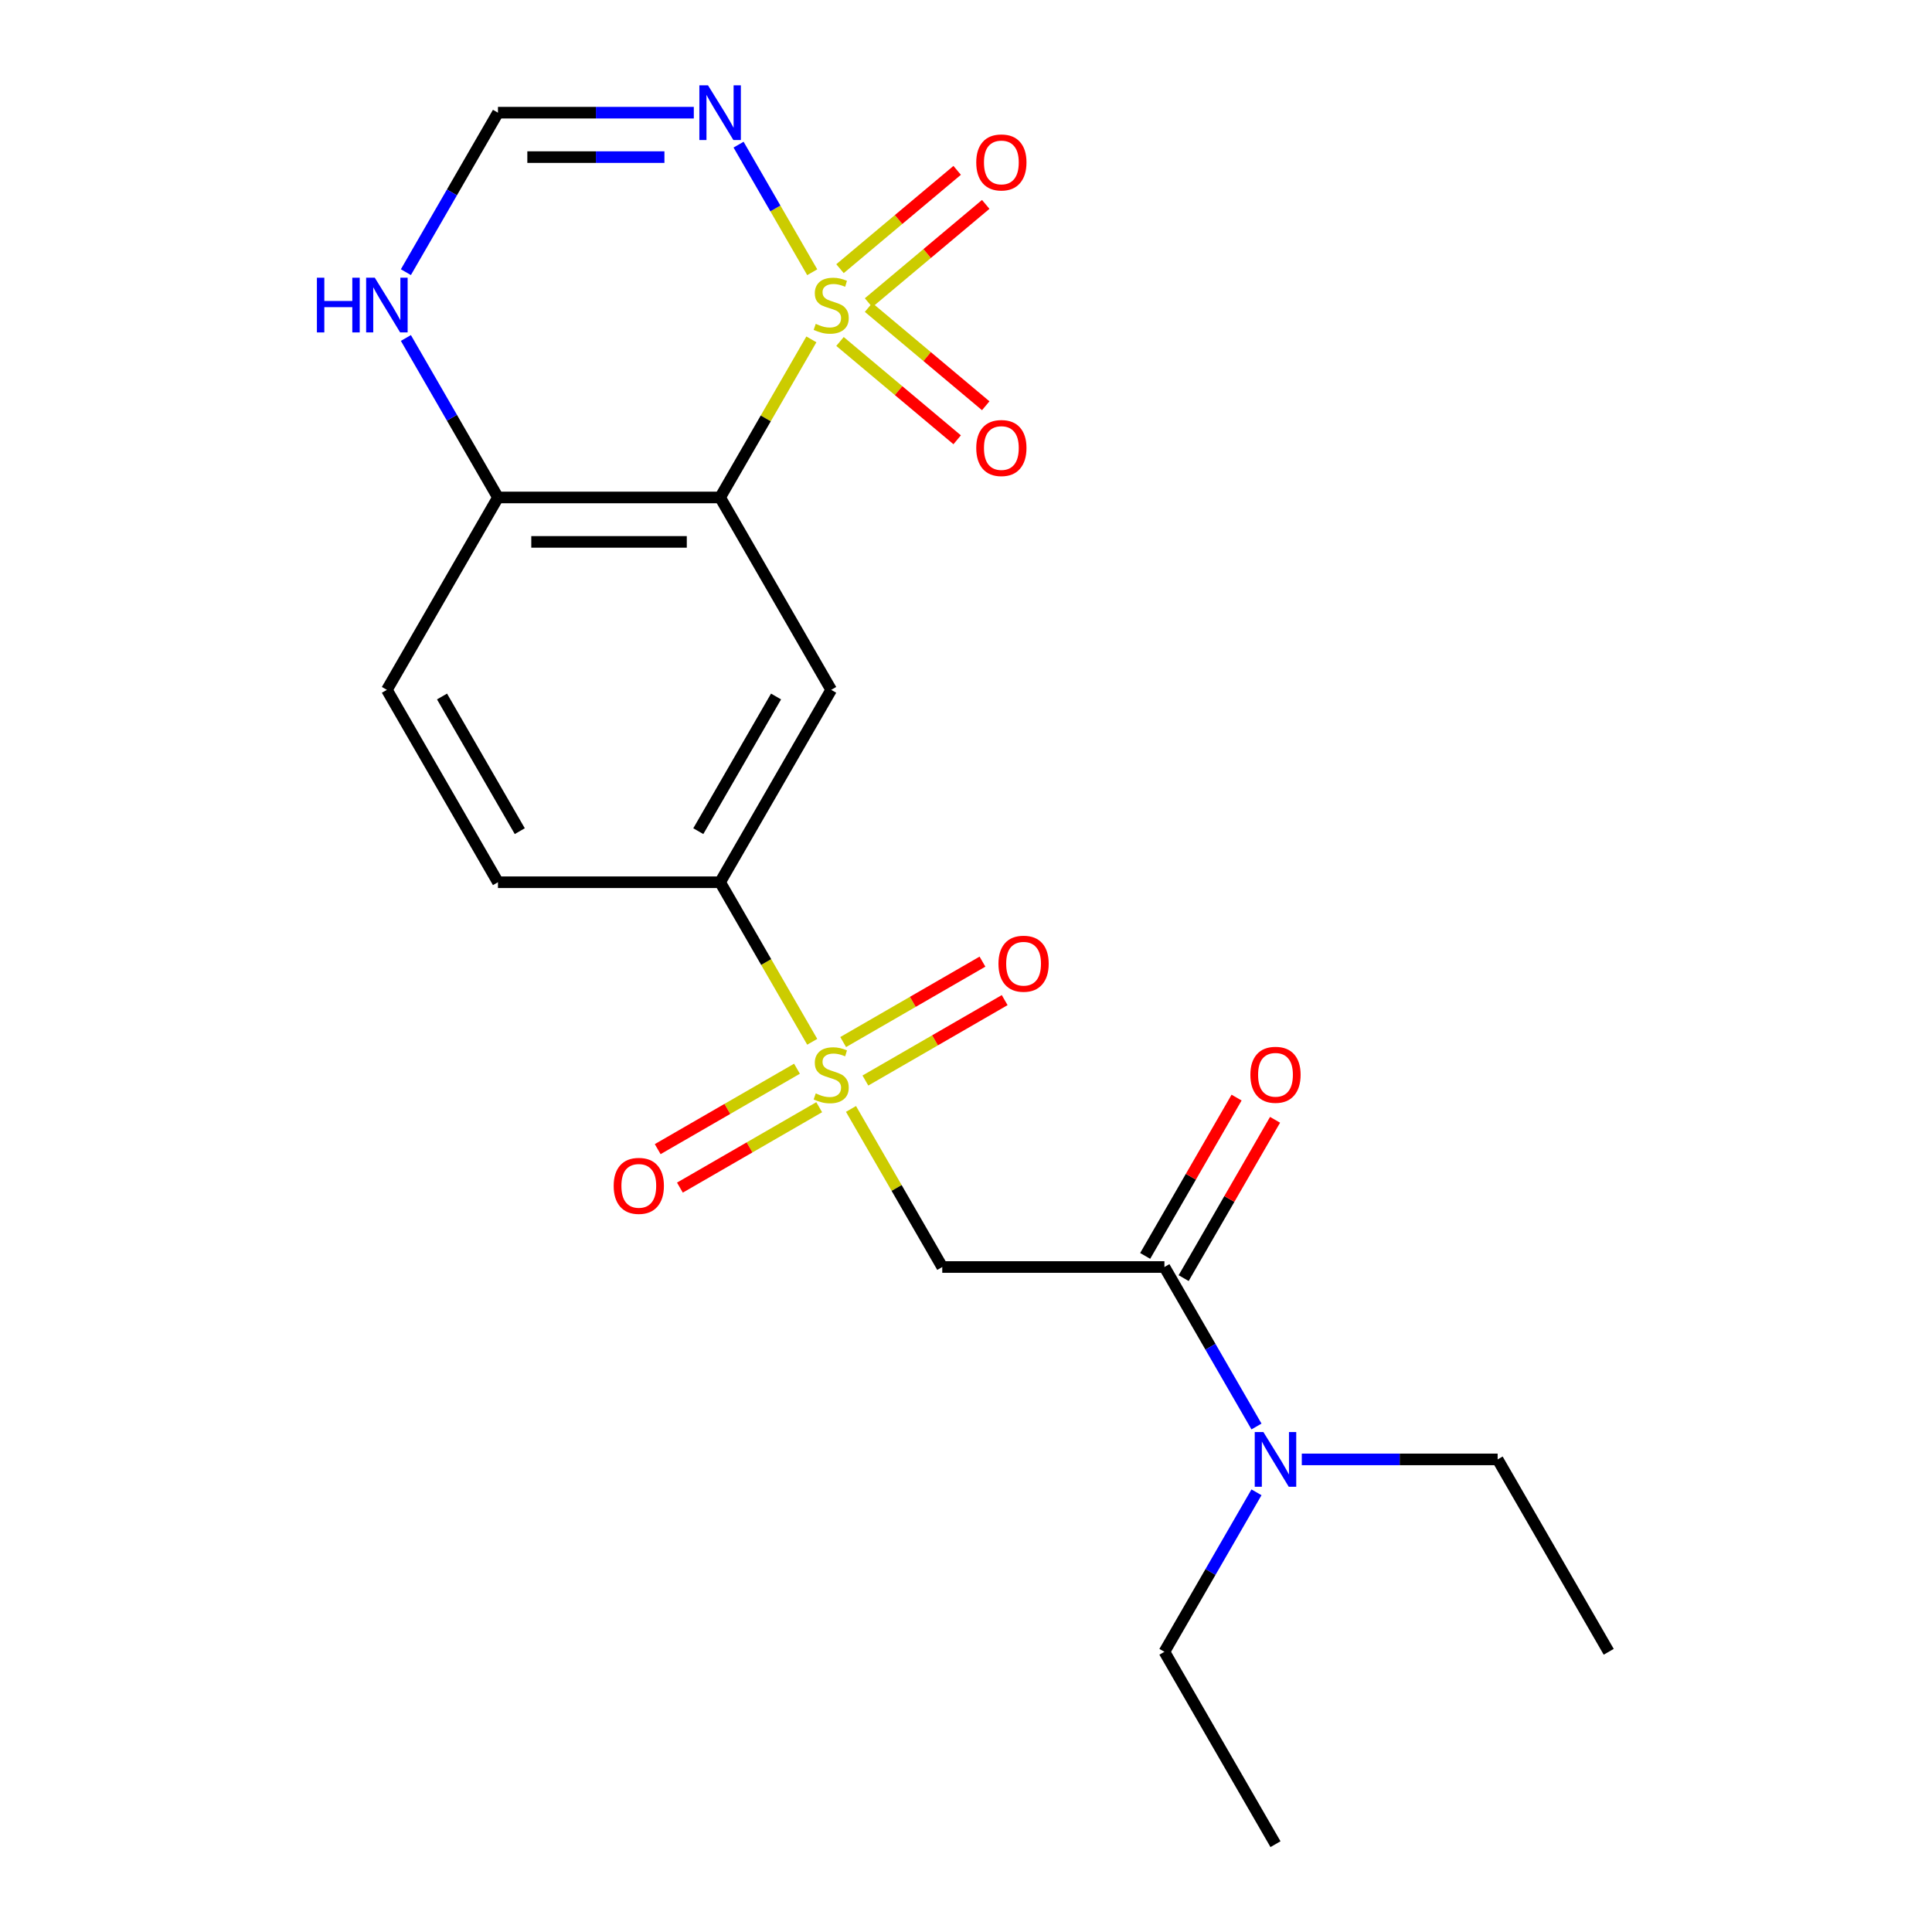 <?xml version='1.0' encoding='iso-8859-1'?>
<svg version='1.1' baseProfile='full'
              xmlns='http://www.w3.org/2000/svg'
                      xmlns:rdkit='http://www.rdkit.org/xml'
                      xmlns:xlink='http://www.w3.org/1999/xlink'
                  xml:space='preserve'
width='1000px' height='1000px' viewBox='0 0 1000 1000'>
<!-- END OF HEADER -->
<rect style='opacity:1.0;fill:#FFFFFF;stroke:none' width='1000' height='1000' x='0' y='0'> </rect>
<path class='bond-1' d='M 419.971,175.659 L 396.35,216.572' style='fill:none;fill-rule:evenodd;stroke:#CCCC00;stroke-width:6px;stroke-linecap:butt;stroke-linejoin:miter;stroke-opacity:1' />
<path class='bond-1' d='M 396.35,216.572 L 372.729,257.485' style='fill:none;fill-rule:evenodd;stroke:#000000;stroke-width:6px;stroke-linecap:butt;stroke-linejoin:miter;stroke-opacity:1' />
<path class='bond-2' d='M 420.41,140.91 L 401.345,107.889' style='fill:none;fill-rule:evenodd;stroke:#CCCC00;stroke-width:6px;stroke-linecap:butt;stroke-linejoin:miter;stroke-opacity:1' />
<path class='bond-2' d='M 401.345,107.889 L 382.281,74.869' style='fill:none;fill-rule:evenodd;stroke:#0000FF;stroke-width:6px;stroke-linecap:butt;stroke-linejoin:miter;stroke-opacity:1' />
<path class='bond-9' d='M 449.567,156.682 L 479.89,131.239' style='fill:none;fill-rule:evenodd;stroke:#CCCC00;stroke-width:6px;stroke-linecap:butt;stroke-linejoin:miter;stroke-opacity:1' />
<path class='bond-9' d='M 479.89,131.239 L 510.212,105.795' style='fill:none;fill-rule:evenodd;stroke:#FF0000;stroke-width:6px;stroke-linecap:butt;stroke-linejoin:miter;stroke-opacity:1' />
<path class='bond-9' d='M 434.785,139.065 L 465.107,113.622' style='fill:none;fill-rule:evenodd;stroke:#CCCC00;stroke-width:6px;stroke-linecap:butt;stroke-linejoin:miter;stroke-opacity:1' />
<path class='bond-9' d='M 465.107,113.622 L 495.43,88.178' style='fill:none;fill-rule:evenodd;stroke:#FF0000;stroke-width:6px;stroke-linecap:butt;stroke-linejoin:miter;stroke-opacity:1' />
<path class='bond-10' d='M 434.785,176.744 L 465.107,202.188' style='fill:none;fill-rule:evenodd;stroke:#CCCC00;stroke-width:6px;stroke-linecap:butt;stroke-linejoin:miter;stroke-opacity:1' />
<path class='bond-10' d='M 465.107,202.188 L 495.43,227.631' style='fill:none;fill-rule:evenodd;stroke:#FF0000;stroke-width:6px;stroke-linecap:butt;stroke-linejoin:miter;stroke-opacity:1' />
<path class='bond-10' d='M 449.567,159.128 L 479.89,184.571' style='fill:none;fill-rule:evenodd;stroke:#CCCC00;stroke-width:6px;stroke-linecap:butt;stroke-linejoin:miter;stroke-opacity:1' />
<path class='bond-10' d='M 479.89,184.571 L 510.212,210.014' style='fill:none;fill-rule:evenodd;stroke:#FF0000;stroke-width:6px;stroke-linecap:butt;stroke-linejoin:miter;stroke-opacity:1' />
<path class='bond-0' d='M 420.41,539.231 L 396.569,497.938' style='fill:none;fill-rule:evenodd;stroke:#CCCC00;stroke-width:6px;stroke-linecap:butt;stroke-linejoin:miter;stroke-opacity:1' />
<path class='bond-0' d='M 396.569,497.938 L 372.729,456.645' style='fill:none;fill-rule:evenodd;stroke:#000000;stroke-width:6px;stroke-linecap:butt;stroke-linejoin:miter;stroke-opacity:1' />
<path class='bond-3' d='M 440.472,573.98 L 464.093,614.892' style='fill:none;fill-rule:evenodd;stroke:#CCCC00;stroke-width:6px;stroke-linecap:butt;stroke-linejoin:miter;stroke-opacity:1' />
<path class='bond-3' d='M 464.093,614.892 L 487.714,655.805' style='fill:none;fill-rule:evenodd;stroke:#000000;stroke-width:6px;stroke-linecap:butt;stroke-linejoin:miter;stroke-opacity:1' />
<path class='bond-12' d='M 447.925,559.281 L 483.973,538.469' style='fill:none;fill-rule:evenodd;stroke:#CCCC00;stroke-width:6px;stroke-linecap:butt;stroke-linejoin:miter;stroke-opacity:1' />
<path class='bond-12' d='M 483.973,538.469 L 520.021,517.657' style='fill:none;fill-rule:evenodd;stroke:#FF0000;stroke-width:6px;stroke-linecap:butt;stroke-linejoin:miter;stroke-opacity:1' />
<path class='bond-12' d='M 436.427,539.365 L 472.475,518.553' style='fill:none;fill-rule:evenodd;stroke:#CCCC00;stroke-width:6px;stroke-linecap:butt;stroke-linejoin:miter;stroke-opacity:1' />
<path class='bond-12' d='M 472.475,518.553 L 508.523,497.741' style='fill:none;fill-rule:evenodd;stroke:#FF0000;stroke-width:6px;stroke-linecap:butt;stroke-linejoin:miter;stroke-opacity:1' />
<path class='bond-13' d='M 412.518,553.169 L 376.47,573.981' style='fill:none;fill-rule:evenodd;stroke:#CCCC00;stroke-width:6px;stroke-linecap:butt;stroke-linejoin:miter;stroke-opacity:1' />
<path class='bond-13' d='M 376.47,573.981 L 340.422,594.794' style='fill:none;fill-rule:evenodd;stroke:#FF0000;stroke-width:6px;stroke-linecap:butt;stroke-linejoin:miter;stroke-opacity:1' />
<path class='bond-13' d='M 424.016,573.085 L 387.968,593.897' style='fill:none;fill-rule:evenodd;stroke:#CCCC00;stroke-width:6px;stroke-linecap:butt;stroke-linejoin:miter;stroke-opacity:1' />
<path class='bond-13' d='M 387.968,593.897 L 351.92,614.71' style='fill:none;fill-rule:evenodd;stroke:#FF0000;stroke-width:6px;stroke-linecap:butt;stroke-linejoin:miter;stroke-opacity:1' />
<path class='bond-4' d='M 372.729,257.485 L 430.222,357.065' style='fill:none;fill-rule:evenodd;stroke:#000000;stroke-width:6px;stroke-linecap:butt;stroke-linejoin:miter;stroke-opacity:1' />
<path class='bond-8' d='M 372.729,257.485 L 257.744,257.485' style='fill:none;fill-rule:evenodd;stroke:#000000;stroke-width:6px;stroke-linecap:butt;stroke-linejoin:miter;stroke-opacity:1' />
<path class='bond-8' d='M 355.481,280.482 L 274.992,280.482' style='fill:none;fill-rule:evenodd;stroke:#000000;stroke-width:6px;stroke-linecap:butt;stroke-linejoin:miter;stroke-opacity:1' />
<path class='bond-7' d='M 359.114,58.325 L 308.429,58.325' style='fill:none;fill-rule:evenodd;stroke:#0000FF;stroke-width:6px;stroke-linecap:butt;stroke-linejoin:miter;stroke-opacity:1' />
<path class='bond-7' d='M 308.429,58.325 L 257.744,58.325' style='fill:none;fill-rule:evenodd;stroke:#000000;stroke-width:6px;stroke-linecap:butt;stroke-linejoin:miter;stroke-opacity:1' />
<path class='bond-7' d='M 343.909,81.322 L 308.429,81.322' style='fill:none;fill-rule:evenodd;stroke:#0000FF;stroke-width:6px;stroke-linecap:butt;stroke-linejoin:miter;stroke-opacity:1' />
<path class='bond-7' d='M 308.429,81.322 L 272.949,81.322' style='fill:none;fill-rule:evenodd;stroke:#000000;stroke-width:6px;stroke-linecap:butt;stroke-linejoin:miter;stroke-opacity:1' />
<path class='bond-5' d='M 487.714,655.805 L 602.699,655.805' style='fill:none;fill-rule:evenodd;stroke:#000000;stroke-width:6px;stroke-linecap:butt;stroke-linejoin:miter;stroke-opacity:1' />
<path class='bond-6' d='M 430.222,357.065 L 372.729,456.645' style='fill:none;fill-rule:evenodd;stroke:#000000;stroke-width:6px;stroke-linecap:butt;stroke-linejoin:miter;stroke-opacity:1' />
<path class='bond-6' d='M 401.682,360.503 L 361.437,430.21' style='fill:none;fill-rule:evenodd;stroke:#000000;stroke-width:6px;stroke-linecap:butt;stroke-linejoin:miter;stroke-opacity:1' />
<path class='bond-14' d='M 602.699,655.805 L 626.528,697.078' style='fill:none;fill-rule:evenodd;stroke:#000000;stroke-width:6px;stroke-linecap:butt;stroke-linejoin:miter;stroke-opacity:1' />
<path class='bond-14' d='M 626.528,697.078 L 650.357,738.351' style='fill:none;fill-rule:evenodd;stroke:#0000FF;stroke-width:6px;stroke-linecap:butt;stroke-linejoin:miter;stroke-opacity:1' />
<path class='bond-15' d='M 612.657,661.554 L 636.313,620.582' style='fill:none;fill-rule:evenodd;stroke:#000000;stroke-width:6px;stroke-linecap:butt;stroke-linejoin:miter;stroke-opacity:1' />
<path class='bond-15' d='M 636.313,620.582 L 659.968,579.609' style='fill:none;fill-rule:evenodd;stroke:#FF0000;stroke-width:6px;stroke-linecap:butt;stroke-linejoin:miter;stroke-opacity:1' />
<path class='bond-15' d='M 592.741,650.056 L 616.397,609.083' style='fill:none;fill-rule:evenodd;stroke:#000000;stroke-width:6px;stroke-linecap:butt;stroke-linejoin:miter;stroke-opacity:1' />
<path class='bond-15' d='M 616.397,609.083 L 640.052,568.111' style='fill:none;fill-rule:evenodd;stroke:#FF0000;stroke-width:6px;stroke-linecap:butt;stroke-linejoin:miter;stroke-opacity:1' />
<path class='bond-23' d='M 372.729,456.645 L 257.744,456.645' style='fill:none;fill-rule:evenodd;stroke:#000000;stroke-width:6px;stroke-linecap:butt;stroke-linejoin:miter;stroke-opacity:1' />
<path class='bond-11' d='M 257.744,58.325 L 233.915,99.597' style='fill:none;fill-rule:evenodd;stroke:#000000;stroke-width:6px;stroke-linecap:butt;stroke-linejoin:miter;stroke-opacity:1' />
<path class='bond-11' d='M 233.915,99.597 L 210.086,140.87' style='fill:none;fill-rule:evenodd;stroke:#0000FF;stroke-width:6px;stroke-linecap:butt;stroke-linejoin:miter;stroke-opacity:1' />
<path class='bond-17' d='M 257.744,257.485 L 200.251,357.065' style='fill:none;fill-rule:evenodd;stroke:#000000;stroke-width:6px;stroke-linecap:butt;stroke-linejoin:miter;stroke-opacity:1' />
<path class='bond-22' d='M 257.744,257.485 L 233.915,216.212' style='fill:none;fill-rule:evenodd;stroke:#000000;stroke-width:6px;stroke-linecap:butt;stroke-linejoin:miter;stroke-opacity:1' />
<path class='bond-22' d='M 233.915,216.212 L 210.086,174.939' style='fill:none;fill-rule:evenodd;stroke:#0000FF;stroke-width:6px;stroke-linecap:butt;stroke-linejoin:miter;stroke-opacity:1' />
<path class='bond-18' d='M 673.806,755.385 L 724.492,755.385' style='fill:none;fill-rule:evenodd;stroke:#0000FF;stroke-width:6px;stroke-linecap:butt;stroke-linejoin:miter;stroke-opacity:1' />
<path class='bond-18' d='M 724.492,755.385 L 775.177,755.385' style='fill:none;fill-rule:evenodd;stroke:#000000;stroke-width:6px;stroke-linecap:butt;stroke-linejoin:miter;stroke-opacity:1' />
<path class='bond-19' d='M 650.357,772.42 L 626.528,813.693' style='fill:none;fill-rule:evenodd;stroke:#0000FF;stroke-width:6px;stroke-linecap:butt;stroke-linejoin:miter;stroke-opacity:1' />
<path class='bond-19' d='M 626.528,813.693 L 602.699,854.965' style='fill:none;fill-rule:evenodd;stroke:#000000;stroke-width:6px;stroke-linecap:butt;stroke-linejoin:miter;stroke-opacity:1' />
<path class='bond-16' d='M 257.744,456.645 L 200.251,357.065' style='fill:none;fill-rule:evenodd;stroke:#000000;stroke-width:6px;stroke-linecap:butt;stroke-linejoin:miter;stroke-opacity:1' />
<path class='bond-16' d='M 269.036,430.21 L 228.791,360.503' style='fill:none;fill-rule:evenodd;stroke:#000000;stroke-width:6px;stroke-linecap:butt;stroke-linejoin:miter;stroke-opacity:1' />
<path class='bond-21' d='M 775.177,755.385 L 832.67,854.965' style='fill:none;fill-rule:evenodd;stroke:#000000;stroke-width:6px;stroke-linecap:butt;stroke-linejoin:miter;stroke-opacity:1' />
<path class='bond-20' d='M 602.699,854.965 L 660.192,954.545' style='fill:none;fill-rule:evenodd;stroke:#000000;stroke-width:6px;stroke-linecap:butt;stroke-linejoin:miter;stroke-opacity:1' />
<path  class='atom-0' d='M 422.222 167.625
Q 422.542 167.745, 423.862 168.305
Q 425.182 168.865, 426.622 169.225
Q 428.102 169.545, 429.542 169.545
Q 432.222 169.545, 433.782 168.265
Q 435.342 166.945, 435.342 164.665
Q 435.342 163.105, 434.542 162.145
Q 433.782 161.185, 432.582 160.665
Q 431.382 160.145, 429.382 159.545
Q 426.862 158.785, 425.342 158.065
Q 423.862 157.345, 422.782 155.825
Q 421.742 154.305, 421.742 151.745
Q 421.742 148.185, 424.142 145.985
Q 426.582 143.785, 431.382 143.785
Q 434.662 143.785, 438.382 145.345
L 437.462 148.425
Q 434.062 147.025, 431.502 147.025
Q 428.742 147.025, 427.222 148.185
Q 425.702 149.305, 425.742 151.265
Q 425.742 152.785, 426.502 153.705
Q 427.302 154.625, 428.422 155.145
Q 429.582 155.665, 431.502 156.265
Q 434.062 157.065, 435.582 157.865
Q 437.102 158.665, 438.182 160.305
Q 439.302 161.905, 439.302 164.665
Q 439.302 168.585, 436.662 170.705
Q 434.062 172.785, 429.702 172.785
Q 427.182 172.785, 425.262 172.225
Q 423.382 171.705, 421.142 170.785
L 422.222 167.625
' fill='#CCCC00'/>
<path  class='atom-1' d='M 422.222 565.945
Q 422.542 566.065, 423.862 566.625
Q 425.182 567.185, 426.622 567.545
Q 428.102 567.865, 429.542 567.865
Q 432.222 567.865, 433.782 566.585
Q 435.342 565.265, 435.342 562.985
Q 435.342 561.425, 434.542 560.465
Q 433.782 559.505, 432.582 558.985
Q 431.382 558.465, 429.382 557.865
Q 426.862 557.105, 425.342 556.385
Q 423.862 555.665, 422.782 554.145
Q 421.742 552.625, 421.742 550.065
Q 421.742 546.505, 424.142 544.305
Q 426.582 542.105, 431.382 542.105
Q 434.662 542.105, 438.382 543.665
L 437.462 546.745
Q 434.062 545.345, 431.502 545.345
Q 428.742 545.345, 427.222 546.505
Q 425.702 547.625, 425.742 549.585
Q 425.742 551.105, 426.502 552.025
Q 427.302 552.945, 428.422 553.465
Q 429.582 553.985, 431.502 554.585
Q 434.062 555.385, 435.582 556.185
Q 437.102 556.985, 438.182 558.625
Q 439.302 560.225, 439.302 562.985
Q 439.302 566.905, 436.662 569.025
Q 434.062 571.105, 429.702 571.105
Q 427.182 571.105, 425.262 570.545
Q 423.382 570.025, 421.142 569.105
L 422.222 565.945
' fill='#CCCC00'/>
<path  class='atom-3' d='M 366.469 44.165
L 375.749 59.165
Q 376.669 60.645, 378.149 63.325
Q 379.629 66.005, 379.709 66.165
L 379.709 44.165
L 383.469 44.165
L 383.469 72.485
L 379.589 72.485
L 369.629 56.085
Q 368.469 54.165, 367.229 51.965
Q 366.029 49.765, 365.669 49.085
L 365.669 72.485
L 361.989 72.485
L 361.989 44.165
L 366.469 44.165
' fill='#0000FF'/>
<path  class='atom-10' d='M 505.305 84.074
Q 505.305 77.274, 508.665 73.474
Q 512.025 69.674, 518.305 69.674
Q 524.585 69.674, 527.945 73.474
Q 531.305 77.274, 531.305 84.074
Q 531.305 90.954, 527.905 94.874
Q 524.505 98.754, 518.305 98.754
Q 512.065 98.754, 508.665 94.874
Q 505.305 90.994, 505.305 84.074
M 518.305 95.554
Q 522.625 95.554, 524.945 92.674
Q 527.305 89.754, 527.305 84.074
Q 527.305 78.514, 524.945 75.714
Q 522.625 72.874, 518.305 72.874
Q 513.985 72.874, 511.625 75.674
Q 509.305 78.474, 509.305 84.074
Q 509.305 89.794, 511.625 92.674
Q 513.985 95.554, 518.305 95.554
' fill='#FF0000'/>
<path  class='atom-11' d='M 505.305 231.896
Q 505.305 225.096, 508.665 221.296
Q 512.025 217.496, 518.305 217.496
Q 524.585 217.496, 527.945 221.296
Q 531.305 225.096, 531.305 231.896
Q 531.305 238.776, 527.905 242.696
Q 524.505 246.576, 518.305 246.576
Q 512.065 246.576, 508.665 242.696
Q 505.305 238.816, 505.305 231.896
M 518.305 243.376
Q 522.625 243.376, 524.945 240.496
Q 527.305 237.576, 527.305 231.896
Q 527.305 226.336, 524.945 223.536
Q 522.625 220.696, 518.305 220.696
Q 513.985 220.696, 511.625 223.496
Q 509.305 226.296, 509.305 231.896
Q 509.305 237.616, 511.625 240.496
Q 513.985 243.376, 518.305 243.376
' fill='#FF0000'/>
<path  class='atom-12' d='M 164.031 143.745
L 167.871 143.745
L 167.871 155.785
L 182.351 155.785
L 182.351 143.745
L 186.191 143.745
L 186.191 172.065
L 182.351 172.065
L 182.351 158.985
L 167.871 158.985
L 167.871 172.065
L 164.031 172.065
L 164.031 143.745
' fill='#0000FF'/>
<path  class='atom-12' d='M 193.991 143.745
L 203.271 158.745
Q 204.191 160.225, 205.671 162.905
Q 207.151 165.585, 207.231 165.745
L 207.231 143.745
L 210.991 143.745
L 210.991 172.065
L 207.111 172.065
L 197.151 155.665
Q 195.991 153.745, 194.751 151.545
Q 193.551 149.345, 193.191 148.665
L 193.191 172.065
L 189.511 172.065
L 189.511 143.745
L 193.991 143.745
' fill='#0000FF'/>
<path  class='atom-13' d='M 516.802 498.813
Q 516.802 492.013, 520.162 488.213
Q 523.522 484.413, 529.802 484.413
Q 536.082 484.413, 539.442 488.213
Q 542.802 492.013, 542.802 498.813
Q 542.802 505.693, 539.402 509.613
Q 536.002 513.493, 529.802 513.493
Q 523.562 513.493, 520.162 509.613
Q 516.802 505.733, 516.802 498.813
M 529.802 510.293
Q 534.122 510.293, 536.442 507.413
Q 538.802 504.493, 538.802 498.813
Q 538.802 493.253, 536.442 490.453
Q 534.122 487.613, 529.802 487.613
Q 525.482 487.613, 523.122 490.413
Q 520.802 493.213, 520.802 498.813
Q 520.802 504.533, 523.122 507.413
Q 525.482 510.293, 529.802 510.293
' fill='#FF0000'/>
<path  class='atom-14' d='M 317.641 613.798
Q 317.641 606.998, 321.001 603.198
Q 324.361 599.398, 330.641 599.398
Q 336.921 599.398, 340.281 603.198
Q 343.641 606.998, 343.641 613.798
Q 343.641 620.678, 340.241 624.598
Q 336.841 628.478, 330.641 628.478
Q 324.401 628.478, 321.001 624.598
Q 317.641 620.718, 317.641 613.798
M 330.641 625.278
Q 334.961 625.278, 337.281 622.398
Q 339.641 619.478, 339.641 613.798
Q 339.641 608.238, 337.281 605.438
Q 334.961 602.598, 330.641 602.598
Q 326.321 602.598, 323.961 605.398
Q 321.641 608.198, 321.641 613.798
Q 321.641 619.518, 323.961 622.398
Q 326.321 625.278, 330.641 625.278
' fill='#FF0000'/>
<path  class='atom-15' d='M 653.932 741.225
L 663.212 756.225
Q 664.132 757.705, 665.612 760.385
Q 667.092 763.065, 667.172 763.225
L 667.172 741.225
L 670.932 741.225
L 670.932 769.545
L 667.052 769.545
L 657.092 753.145
Q 655.932 751.225, 654.692 749.025
Q 653.492 746.825, 653.132 746.145
L 653.132 769.545
L 649.452 769.545
L 649.452 741.225
L 653.932 741.225
' fill='#0000FF'/>
<path  class='atom-16' d='M 647.192 556.305
Q 647.192 549.505, 650.552 545.705
Q 653.912 541.905, 660.192 541.905
Q 666.472 541.905, 669.832 545.705
Q 673.192 549.505, 673.192 556.305
Q 673.192 563.185, 669.792 567.105
Q 666.392 570.985, 660.192 570.985
Q 653.952 570.985, 650.552 567.105
Q 647.192 563.225, 647.192 556.305
M 660.192 567.785
Q 664.512 567.785, 666.832 564.905
Q 669.192 561.985, 669.192 556.305
Q 669.192 550.745, 666.832 547.945
Q 664.512 545.105, 660.192 545.105
Q 655.872 545.105, 653.512 547.905
Q 651.192 550.705, 651.192 556.305
Q 651.192 562.025, 653.512 564.905
Q 655.872 567.785, 660.192 567.785
' fill='#FF0000'/>
</svg>
